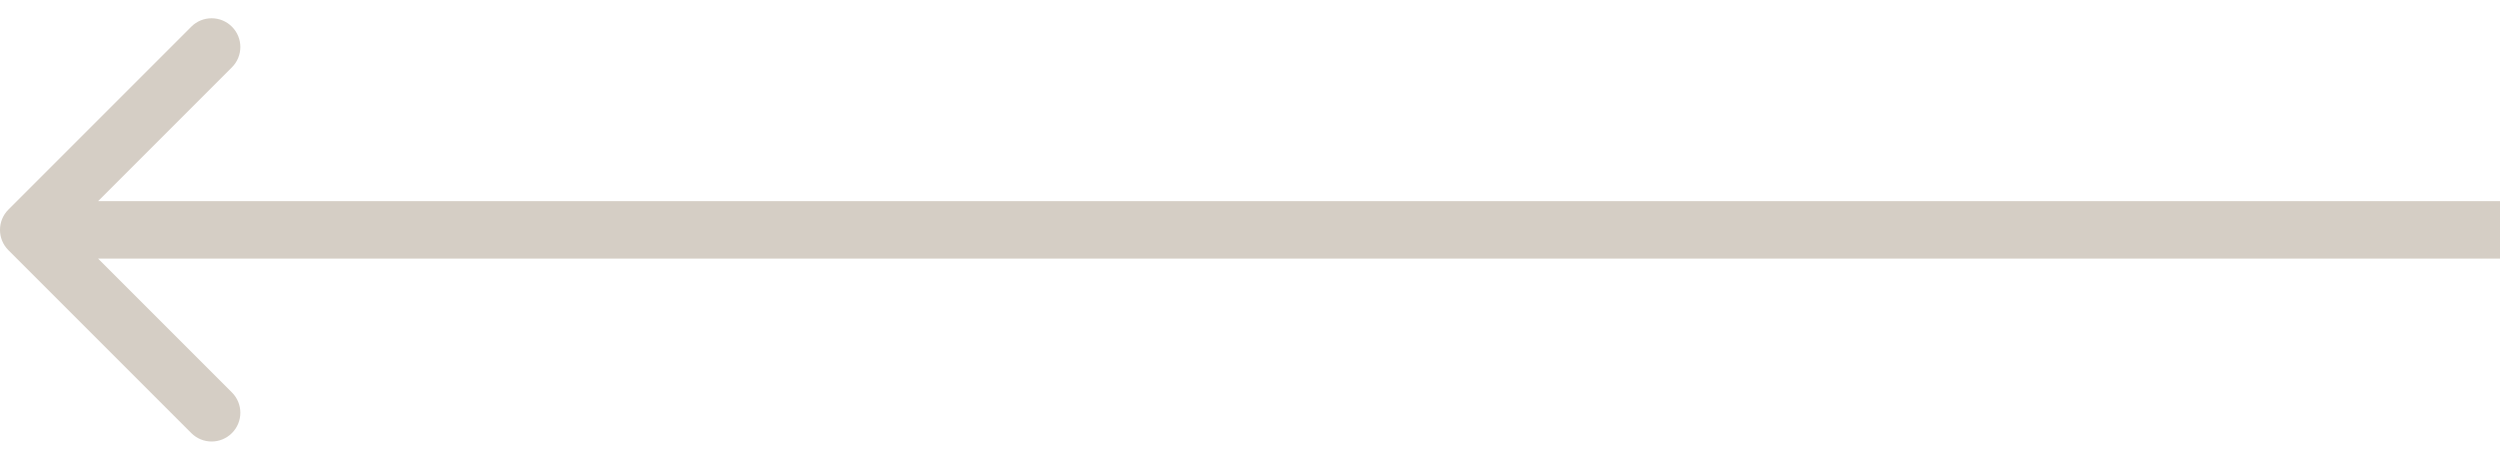<svg width="87" height="16" viewBox="0 0 87 16" fill="none" xmlns="http://www.w3.org/2000/svg"
                aria-hidden="true">
                <path
                    d="M0.293 7.293C-0.098 7.683 -0.098 8.317 0.293 8.707L6.657 15.071C7.047 15.462 7.681 15.462 8.071 15.071C8.462 14.681 8.462 14.047 8.071 13.657L2.414 8L8.071 2.343C8.462 1.953 8.462 1.319 8.071 0.929C7.681 0.538 7.047 0.538 6.657 0.929L0.293 7.293ZM87 7L1 7L1 9L87 9L87 7Z"
                    fill="#D5CEC5" />
            </svg>